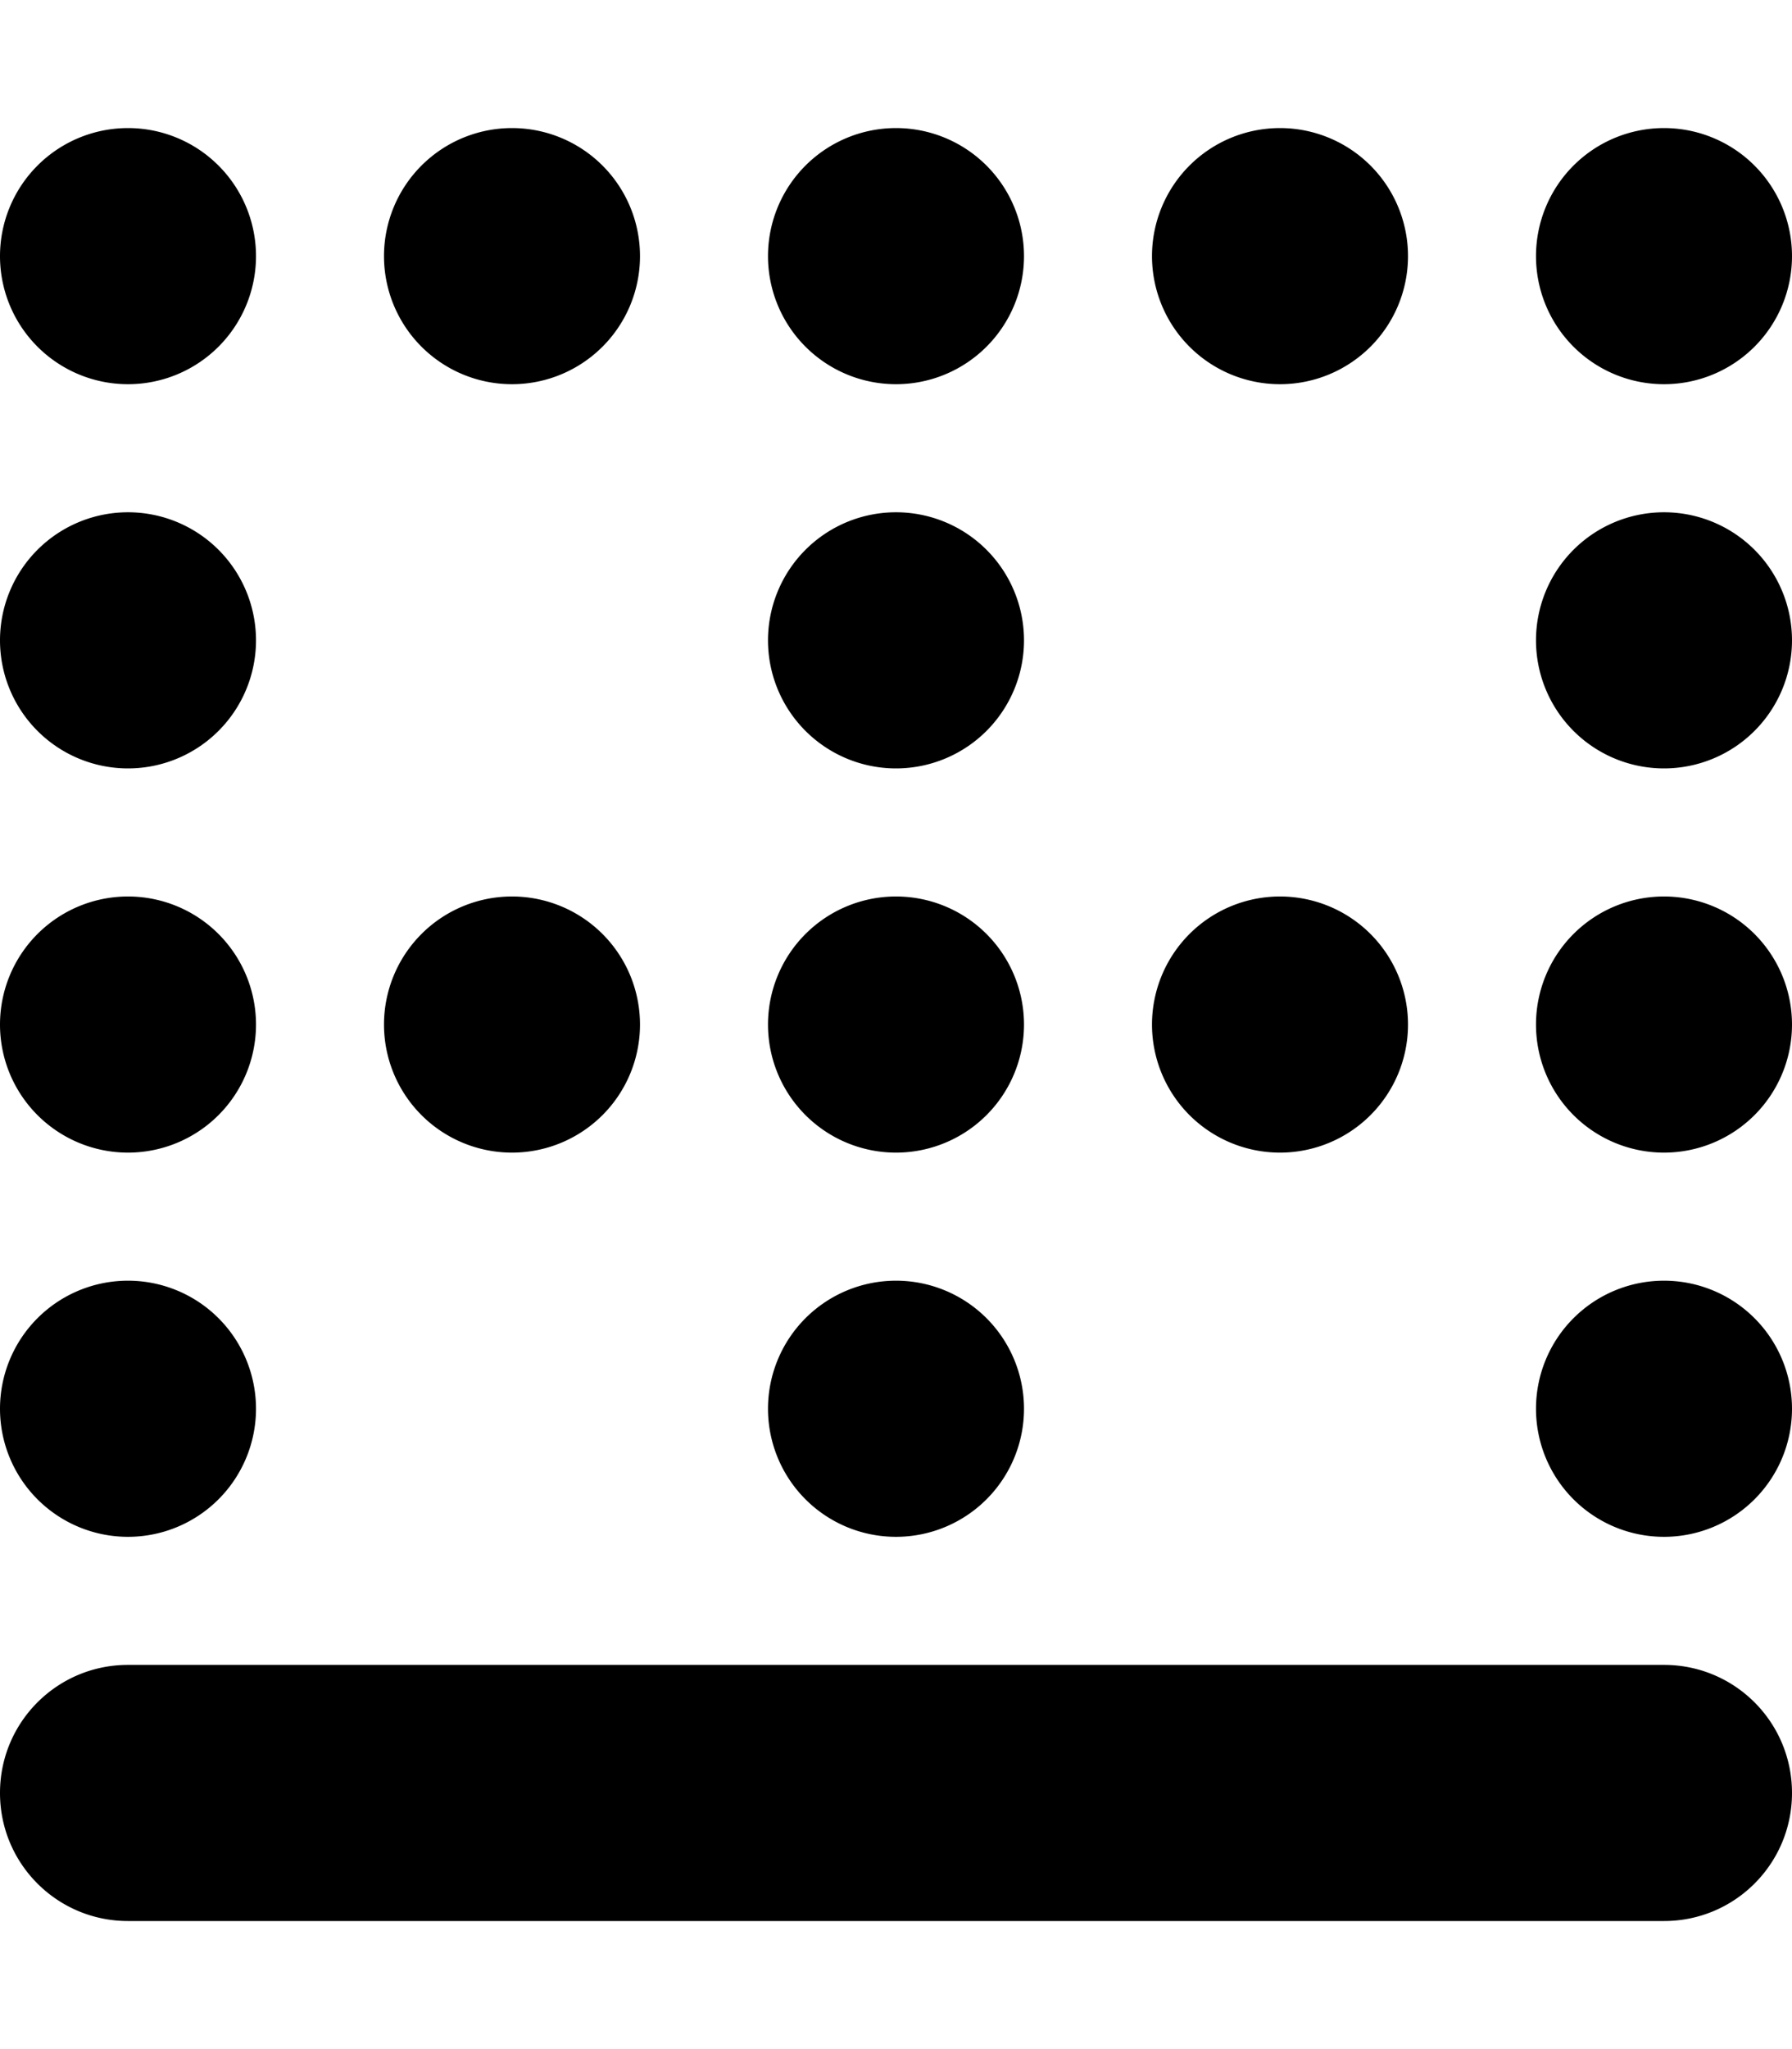 <svg xmlns="http://www.w3.org/2000/svg" viewBox="0 0 448 512"><!--! Font Awesome Pro 6.3.0 by @fontawesome - https://fontawesome.com License - https://fontawesome.com/license (Commercial License) Copyright 2023 Fonticons, Inc. --><path d="M448 448c0 17.7-14.3 32-32 32L32 480c-17.7 0-32-14.3-32-32s14.3-32 32-32l384 0c17.7 0 32 14.3 32 32zm-64-96a32 32 0 1 1 64 0 32 32 0 1 1 -64 0zM64 352A32 32 0 1 1 0 352a32 32 0 1 1 64 0zm128 0a32 32 0 1 1 64 0 32 32 0 1 1 -64 0zM448 160a32 32 0 1 1 -64 0 32 32 0 1 1 64 0zM0 160a32 32 0 1 1 64 0A32 32 0 1 1 0 160zm256 0a32 32 0 1 1 -64 0 32 32 0 1 1 64 0zm128 96a32 32 0 1 1 64 0 32 32 0 1 1 -64 0zM64 256A32 32 0 1 1 0 256a32 32 0 1 1 64 0zm128 0a32 32 0 1 1 64 0 32 32 0 1 1 -64 0zM448 64a32 32 0 1 1 -64 0 32 32 0 1 1 64 0zM0 64a32 32 0 1 1 64 0A32 32 0 1 1 0 64zm256 0a32 32 0 1 1 -64 0 32 32 0 1 1 64 0zm32 192a32 32 0 1 1 64 0 32 32 0 1 1 -64 0zM352 64a32 32 0 1 1 -64 0 32 32 0 1 1 64 0zM96 64a32 32 0 1 1 64 0A32 32 0 1 1 96 64zm64 192a32 32 0 1 1 -64 0 32 32 0 1 1 64 0z"/></svg>